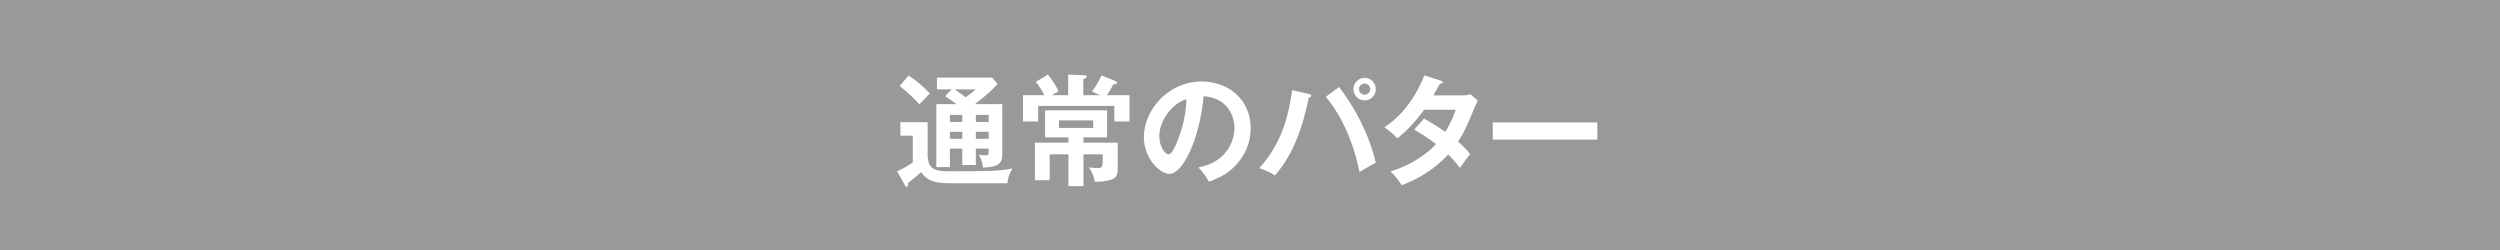 <?xml version="1.0" encoding="UTF-8"?><svg id="_レイヤー_2" xmlns="http://www.w3.org/2000/svg" viewBox="0 0 650 65"><defs><style>.cls-1{fill:#fff;}.cls-2{fill:#999;}</style></defs><g id="_レイヤー_2-2"><rect class="cls-2" width="650" height="65"/><path class="cls-1" d="m241.18,31.77v8.79c.22,2.39.66,3.97,5.26,3.97,11.37,0,12.79-.03,16.82-.72-.72,1.17-1.29,2.52-1.32,3.84h-14.64c-4.44,0-6.27-.69-7.81-2.9-.66.6-2.05,1.79-3.43,2.87.03.19.03.28.03.44,0,.25-.09.5-.35.5s-.38-.22-.5-.44l-1.98-3.59c1.2-.5,3.12-1.61,4.06-2.3v-6.96h-3.21v-3.5h7.09Zm-4.94-12.12c1.98,1.26,4.06,3.05,5.54,4.66-.82.76-1.29,1.29-2.74,2.83-1.92-2.11-2.9-2.96-5.13-4.79l2.33-2.71Zm13.95,18.99h-3.21v4.79h-3.53v-16.35h5.23c-1.42-1.07-2.27-1.61-2.96-2.05l1.73-1.8h-3.84v-3.05h14.36l1.39,1.64c-1.83,2.14-4.94,4.54-5.92,5.26h7.15v13.2c0,2.36-1.39,3.21-5.01,3.28-.13-1.17-.5-2.3-1.07-3.31.47.06,1.17.13,1.67.13.88,0,.88-.38.88-.76v-.98h-3.34v4.25h-3.53v-4.25Zm0-8.76h-3.21v1.83h3.21v-1.83Zm0,4.38h-3.21v1.83h3.21v-1.83Zm-1.92-11.02c.91.69,2.33,1.7,2.8,2.05,1.45-1.01,1.98-1.45,2.61-2.05h-5.42Zm5.45,8.47h3.34v-1.83h-3.34v1.83Zm0,4.38h3.34v-1.83h-3.34v1.83Z"/><path class="cls-1" d="m277.72,24.75v-5.35l4.28.16c.25,0,.54.06.54.38,0,.28-.22.38-.88.63v4.19h4.41c-.98-.47-1.67-.76-2.17-.98,1.23-1.48,2.2-3.53,2.49-4.16l3.69,1.48c.22.09.31.22.31.44,0,.35-.47.38-.94.38-.57,1.17-1.29,2.33-1.67,2.83h5.89v6.83h-3.94v-4.03h-19.81v4.03h-3.94v-6.83h5.57c-.94-1.7-1.13-2.08-2.24-3.46l3.15-1.89c.41.5,1.79,2.24,2.77,4.31-.28.19-1.51.91-1.76,1.04h4.25Zm4,12.35h8.88v6.77c0,1.01-.03,2.24-1.58,2.8-.28.09-1.73.66-4.38.57-.16-1.2-.72-2.61-1.54-3.72.47.06,1.67.19,2.14.19,1.48,0,1.48-.19,1.48-3.59h-5.01v8.28h-3.91v-8.28h-4.88v6.74h-3.84v-9.76h8.72v-1.39h-6.08v-7.02h16.12v7.02h-6.14v1.39Zm-6.39-5.79v1.95h8.91v-1.95h-8.91Z"/><path class="cls-1" d="m311.61,43.52c7.43-1.42,9.35-6.96,9.35-10.27,0-3.65-2.36-7.94-8.03-8.22-1.07,11.75-5.61,20.19-8.85,20.19-2.43,0-6.68-3.97-6.68-9.61,0-6.71,6.08-14.42,15.05-14.42,6.71,0,12.72,4.54,12.72,12.06,0,4.69-2.11,7.75-3.72,9.54-2.14,2.43-4.76,3.56-7.09,4.47-.94-1.57-1.54-2.39-2.77-3.75Zm-10.2-8.19c0,2.68,1.42,4.79,2.39,4.79.91,0,1.8-2.14,2.3-3.4,2.24-5.38,2.3-9.48,2.36-10.93-4.28,1.32-7.05,6.2-7.05,9.54Z"/><path class="cls-1" d="m340.31,24.43c.47.13.6.22.6.44,0,.16-.09.41-.66.54-1.98,10.08-5.17,16.12-8.79,20.22-1.23-.91-3.31-1.67-4.03-1.92,5.79-6.46,7.53-13.23,8.54-20.28l4.35,1.01Zm7.87-1.8c3.78,5.04,7.53,11.43,9.54,19.68-1.26.63-3.87,2.17-4.25,2.42-2.05-10.05-5.92-16.19-8.76-19.56l3.46-2.55Zm9.54.54c0,1.64-1.32,2.93-2.9,2.93s-2.93-1.29-2.93-2.93,1.35-2.93,2.93-2.93,2.9,1.26,2.9,2.93Zm-4.38,0c0,.82.66,1.45,1.45,1.45s1.48-.66,1.48-1.45-.66-1.45-1.45-1.45-1.48.63-1.48,1.45Z"/><path class="cls-1" d="m370.26,30.83c1.61.91,3.34,1.92,5.51,3.46,1.67-2.71,2.36-4.69,2.71-5.76h-8.22c-.54.79-3.37,4.69-6.96,7.43-1.23-1.26-1.86-1.79-3.34-2.87,4.79-3.15,8.22-8.06,10.39-13.48l4.22,1.35c.38.13.57.19.57.38,0,.41-.57.41-.76.44-.5.94-.98,1.79-1.7,3.02h7.5c1.13,0,1.67-.16,2.11-.32l1.95,1.7c-.22.38-.44.82-.66,1.32-2.3,5.54-2.74,6.65-4.5,9.32,1.98,1.7,2.65,2.61,3.15,3.28-.91,1.07-2.24,2.93-2.65,3.56-.79-1.04-1.64-2.14-3.05-3.5-4.44,4.85-9.35,6.9-12.09,8-.57-.91-1.2-1.89-2.9-3.62,3.09-.85,8.31-3.24,11.84-7.09-2.24-1.7-4.25-2.9-5.67-3.75l2.55-2.9Z"/><path class="cls-1" d="m415.3,31.83v4.47h-27.18v-4.47h27.18Z"/></g></svg>